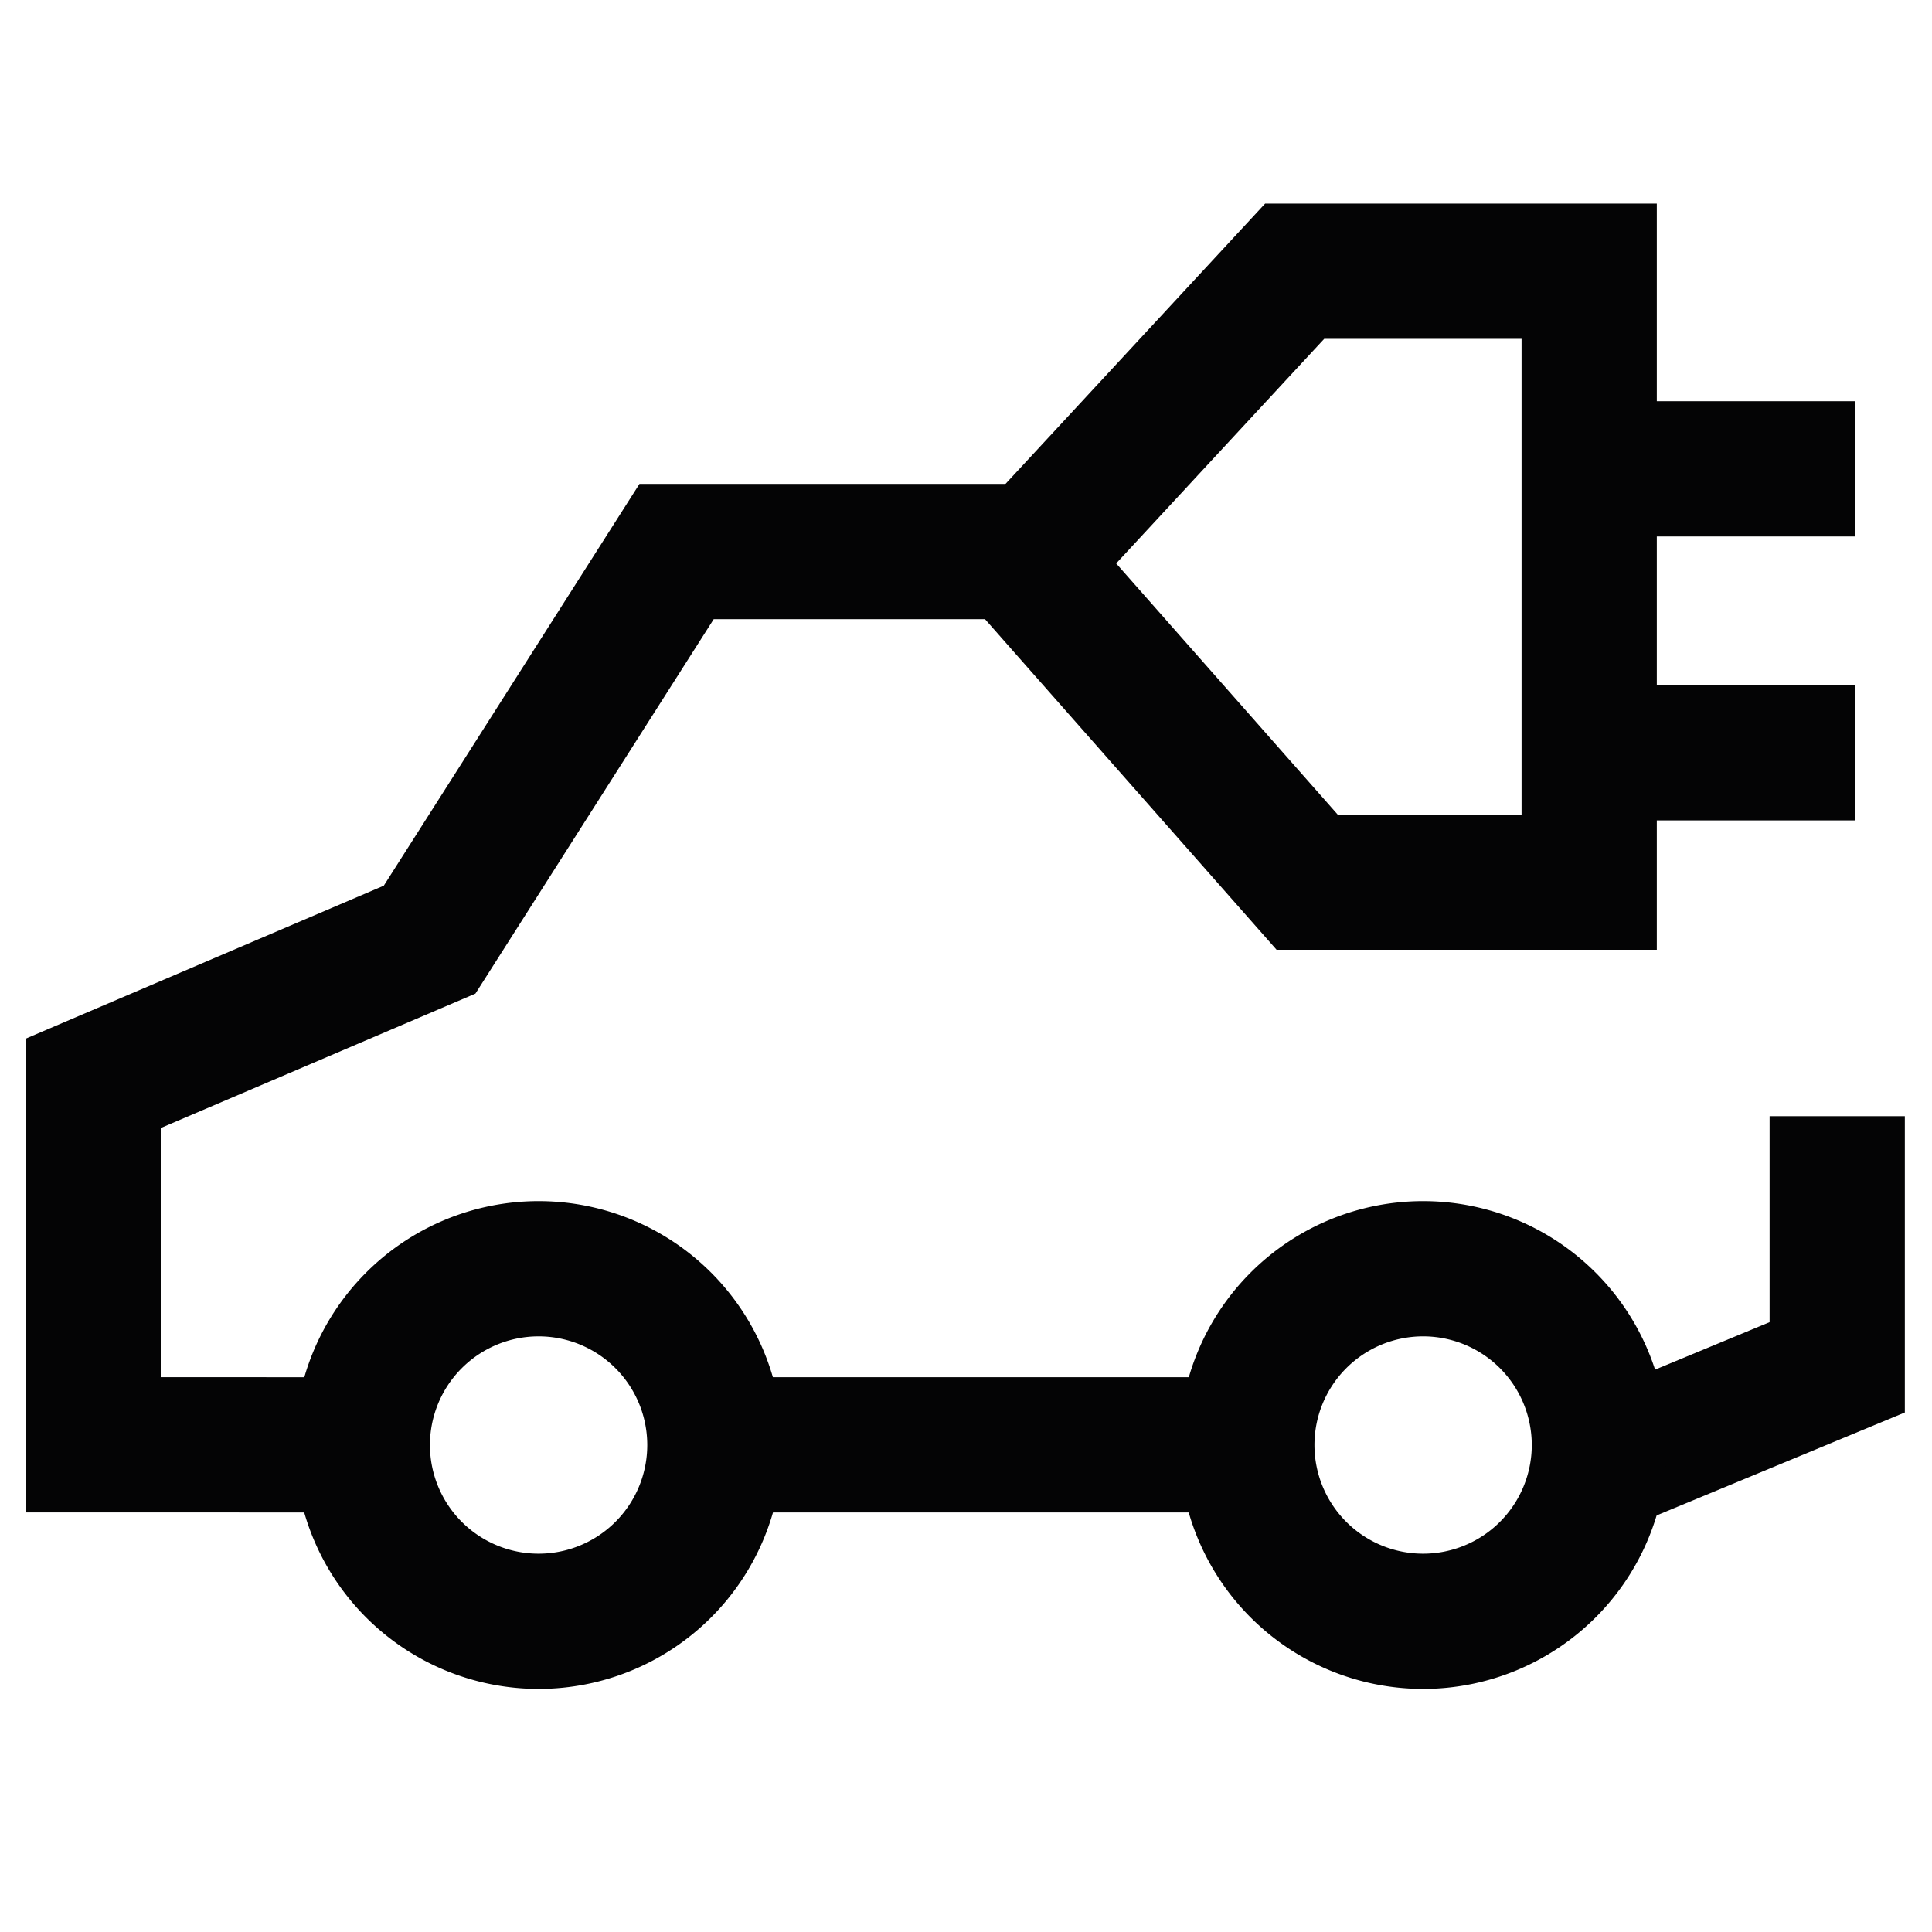 <svg xmlns="http://www.w3.org/2000/svg" width="50" height="50" viewBox="0 0 50 50">
  <g id="Group_59162" data-name="Group 59162" transform="translate(-1006 -3159)">
    <rect id="Rectangle_15472" data-name="Rectangle 15472" width="50" height="50" transform="translate(1006 3159)" fill="none"/>
    <g id="Group_59027" data-name="Group 59027" transform="translate(13.427 -87.049)">
      <path id="Path_76232" data-name="Path 76232" d="M22.8,34.258A4.562,4.562,0,1,1,18.233,29.7,4.562,4.562,0,0,1,22.8,34.258Z" transform="translate(988.274 3249.184)" fill="none" stroke="#040405" stroke-miterlimit="10" stroke-width="3.5"/>
      <path id="Path_76234" data-name="Path 76234" d="M26.6,10.146h-10L10.208,20.19,1.5,23.91v9.354H8.97" transform="translate(993.483 3250.177)" fill="none" stroke="#040405" stroke-miterlimit="10" stroke-width="3.5"/>
      <line id="Line_1412" data-name="Line 1412" x2="14.215" transform="translate(1011.345 3283.441)" fill="none" stroke="#040405" stroke-miterlimit="10" stroke-width="3.5"/>
      <path id="Path_76235" data-name="Path 76235" d="M60.2,36.616l6.164-2.556v-6.5" transform="translate(973.756 3247.375)" fill="none" stroke="#040405" stroke-miterlimit="10" stroke-width="3.5"/>
      <path id="Path_76236" data-name="Path 76236" d="M57,1.5H49.378L42.4,9.034l7.3,8.277H57Z" transform="translate(976.701 3251.568)" fill="none" stroke="#040405" stroke-miterlimit="10" stroke-width="3.5"/>
      <line id="Line_1413" data-name="Line 1413" x2="6.883" transform="translate(1033.706 3258.183)" fill="none" stroke="#040405" stroke-miterlimit="10" stroke-width="3.5"/>
      <line id="Line_1414" data-name="Line 1414" x2="6.883" transform="translate(1033.706 3265.531)" fill="none" stroke="#040405" stroke-miterlimit="10" stroke-width="3.5"/>
      <path id="Path_76467" data-name="Path 76467" d="M22.8,34.258A4.562,4.562,0,1,1,18.233,29.7,4.562,4.562,0,0,1,22.8,34.258Z" transform="translate(1011.165 3249.184)" fill="none" stroke="#040405" stroke-miterlimit="10" stroke-width="3.5"/>
    </g>
  </g>
</svg>
